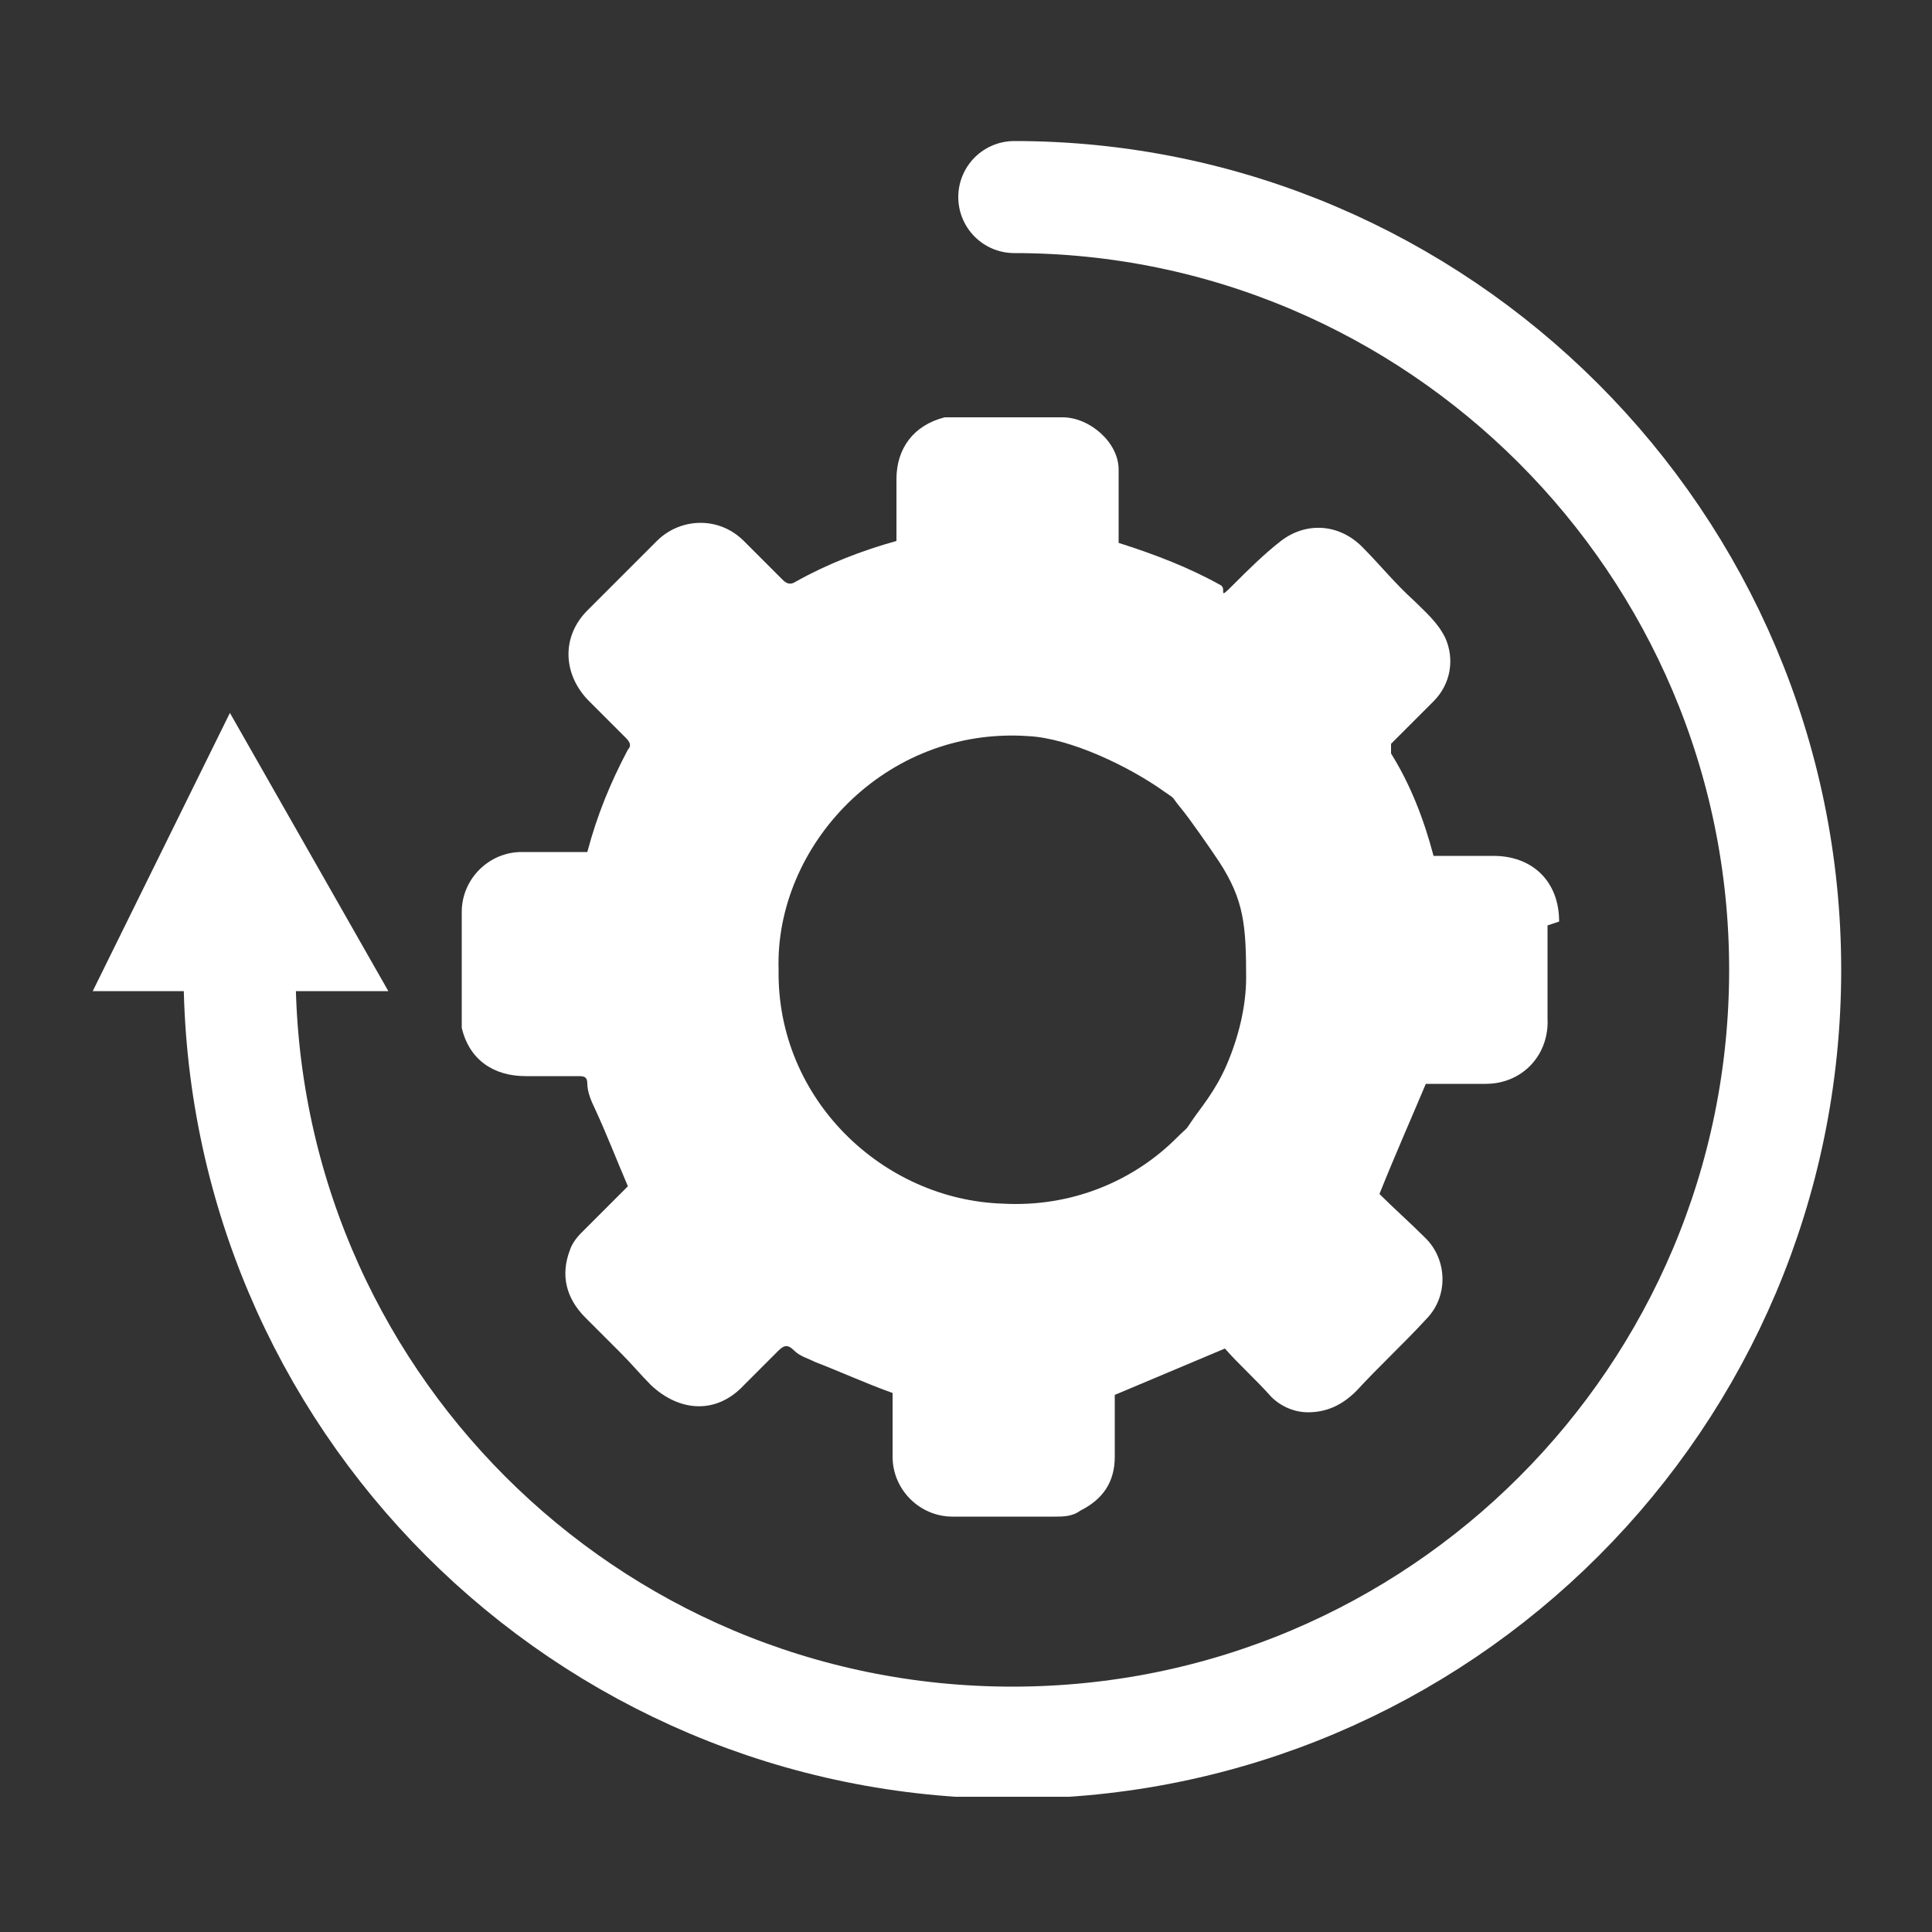 <?xml version="1.0" encoding="UTF-8"?>
<svg xmlns="http://www.w3.org/2000/svg" xmlns:xlink="http://www.w3.org/1999/xlink" version="1.1" viewBox="0 0 100 100">
  <rect x="0" y="0" width="100" height="100" fill="#333333" stroke="none"/>
  <defs>
    <style>
      .cls-1, .cls-2 {
        fill: none;
      }

      .cls-3 {
        fill: #fff;
      }

      .cls-2 {
        stroke: #fff;
        stroke-linecap: round;
        stroke-linejoin: round;
        stroke-width: 5.8px;
      }

      .cls-4 {
        clip-path: url(#clippath);
      }
    </style>
    <clipPath id="clippath">
      <rect class="cls-1" x="4.8" y="7.3" width="90.5" height="85.7"/>
    </clipPath>
  </defs>
  <!-- Generator: Adobe Illustrator 28.7.1, SVG Export Plug-In . SVG Version: 1.2.0 Build 142)  -->
  <g>
    <g id="Ebene_1">
      <g id="Ebene_1-2" data-name="Ebene_1">
        <polygon class="cls-3" points="4.8 51.3 20.1 51.3 11.9 36.9 4.8 51.3"/>
        <g class="cls-4">
          <g>
            <path class="cls-2" d="M12.4,50.2c0,22.1,17.9,40,40,40s40-17.9,40-40S74.4,10.2,52.5,10.2"/>
            <path class="cls-3" d="M64.5,50.6h0c0,1.5-.4,3.1-1,4.5s-1.4,2.3-1.8,2.9c-.4.6-.2.3-.8.9-2.2,2.2-5.4,3.6-9,3.4-6.2-.2-11.7-5.4-11.6-12.1-.2-6.4,5.5-12.6,12.9-12.1,2.2.1,5.3,1.6,7.1,2.9.6.4.3.2.8.8s1.6,2.2,2,2.8c1.3,2,1.4,3.3,1.4,6.1M80.7,47.7c0-2.1-1.4-3.4-3.4-3.4h-3.1c-.5-1.9-1.2-3.7-2.2-5.3,0-.1,0-.4,0-.5.7-.7,1.5-1.5,2.2-2.2.9-.9,1.1-2.2.6-3.3-.4-.8-1-1.3-1.6-1.9-1-.9-1.8-1.9-2.7-2.8-1.2-1.2-2.9-1.3-4.2-.3-.9.7-1.7,1.5-2.5,2.3s-.3.2-.6,0c-1.6-.9-3.4-1.6-5.3-2.2v-3.8c0-1.4-1.5-2.7-2.9-2.7h-6.1c-1.6.4-2.5,1.6-2.5,3.2v3.2c-1.8.5-3.6,1.2-5.2,2.1-.3.2-.5.1-.7-.1-.7-.7-1.4-1.4-2-2-1.3-1.3-3.3-1.2-4.5,0l-3.6,3.6c-1.3,1.3-1.3,3.2,0,4.6l2,2c.2.2.3.4.1.6-.9,1.7-1.6,3.4-2.1,5.3h-3.4c-1.7,0-3.1,1.4-3.1,3.1v6c.4,1.7,1.7,2.5,3.3,2.5h2.7c.3,0,.5,0,.5.4s.2.9.4,1.3c.6,1.3,1.1,2.6,1.7,4-.8.8-1.6,1.6-2.4,2.4-.3.3-.5.6-.6.9-.5,1.3-.2,2.5.8,3.5.6.6,1.2,1.2,1.8,1.8.6.6,1.1,1.2,1.6,1.7,1.5,1.4,3.4,1.5,4.8,0l1.8-1.8c.3-.3.5-.3.8,0s.7.4,1.1.6c1.3.5,2.6,1.1,4,1.6v3.3c0,1.7,1.4,3.1,3.1,3.1h5.3c.4,0,.9,0,1.3-.3,1.2-.6,1.8-1.5,1.8-2.8v-3.2c1.9-.8,3.8-1.6,5.7-2.4.7.8,1.6,1.6,2.4,2.5.5.5,1.2.8,1.9.8,1,0,1.8-.4,2.5-1.1,1.2-1.3,2.4-2.4,3.6-3.7,1.2-1.2,1.1-3.1,0-4.2-.8-.8-1.7-1.6-2.4-2.3.8-2,1.6-3.8,2.4-5.7h3.1c1.9,0,3.3-1.5,3.2-3.4v-4.8"/>
          </g>
        </g>
      </g>
    </g>
  </g>
</svg>